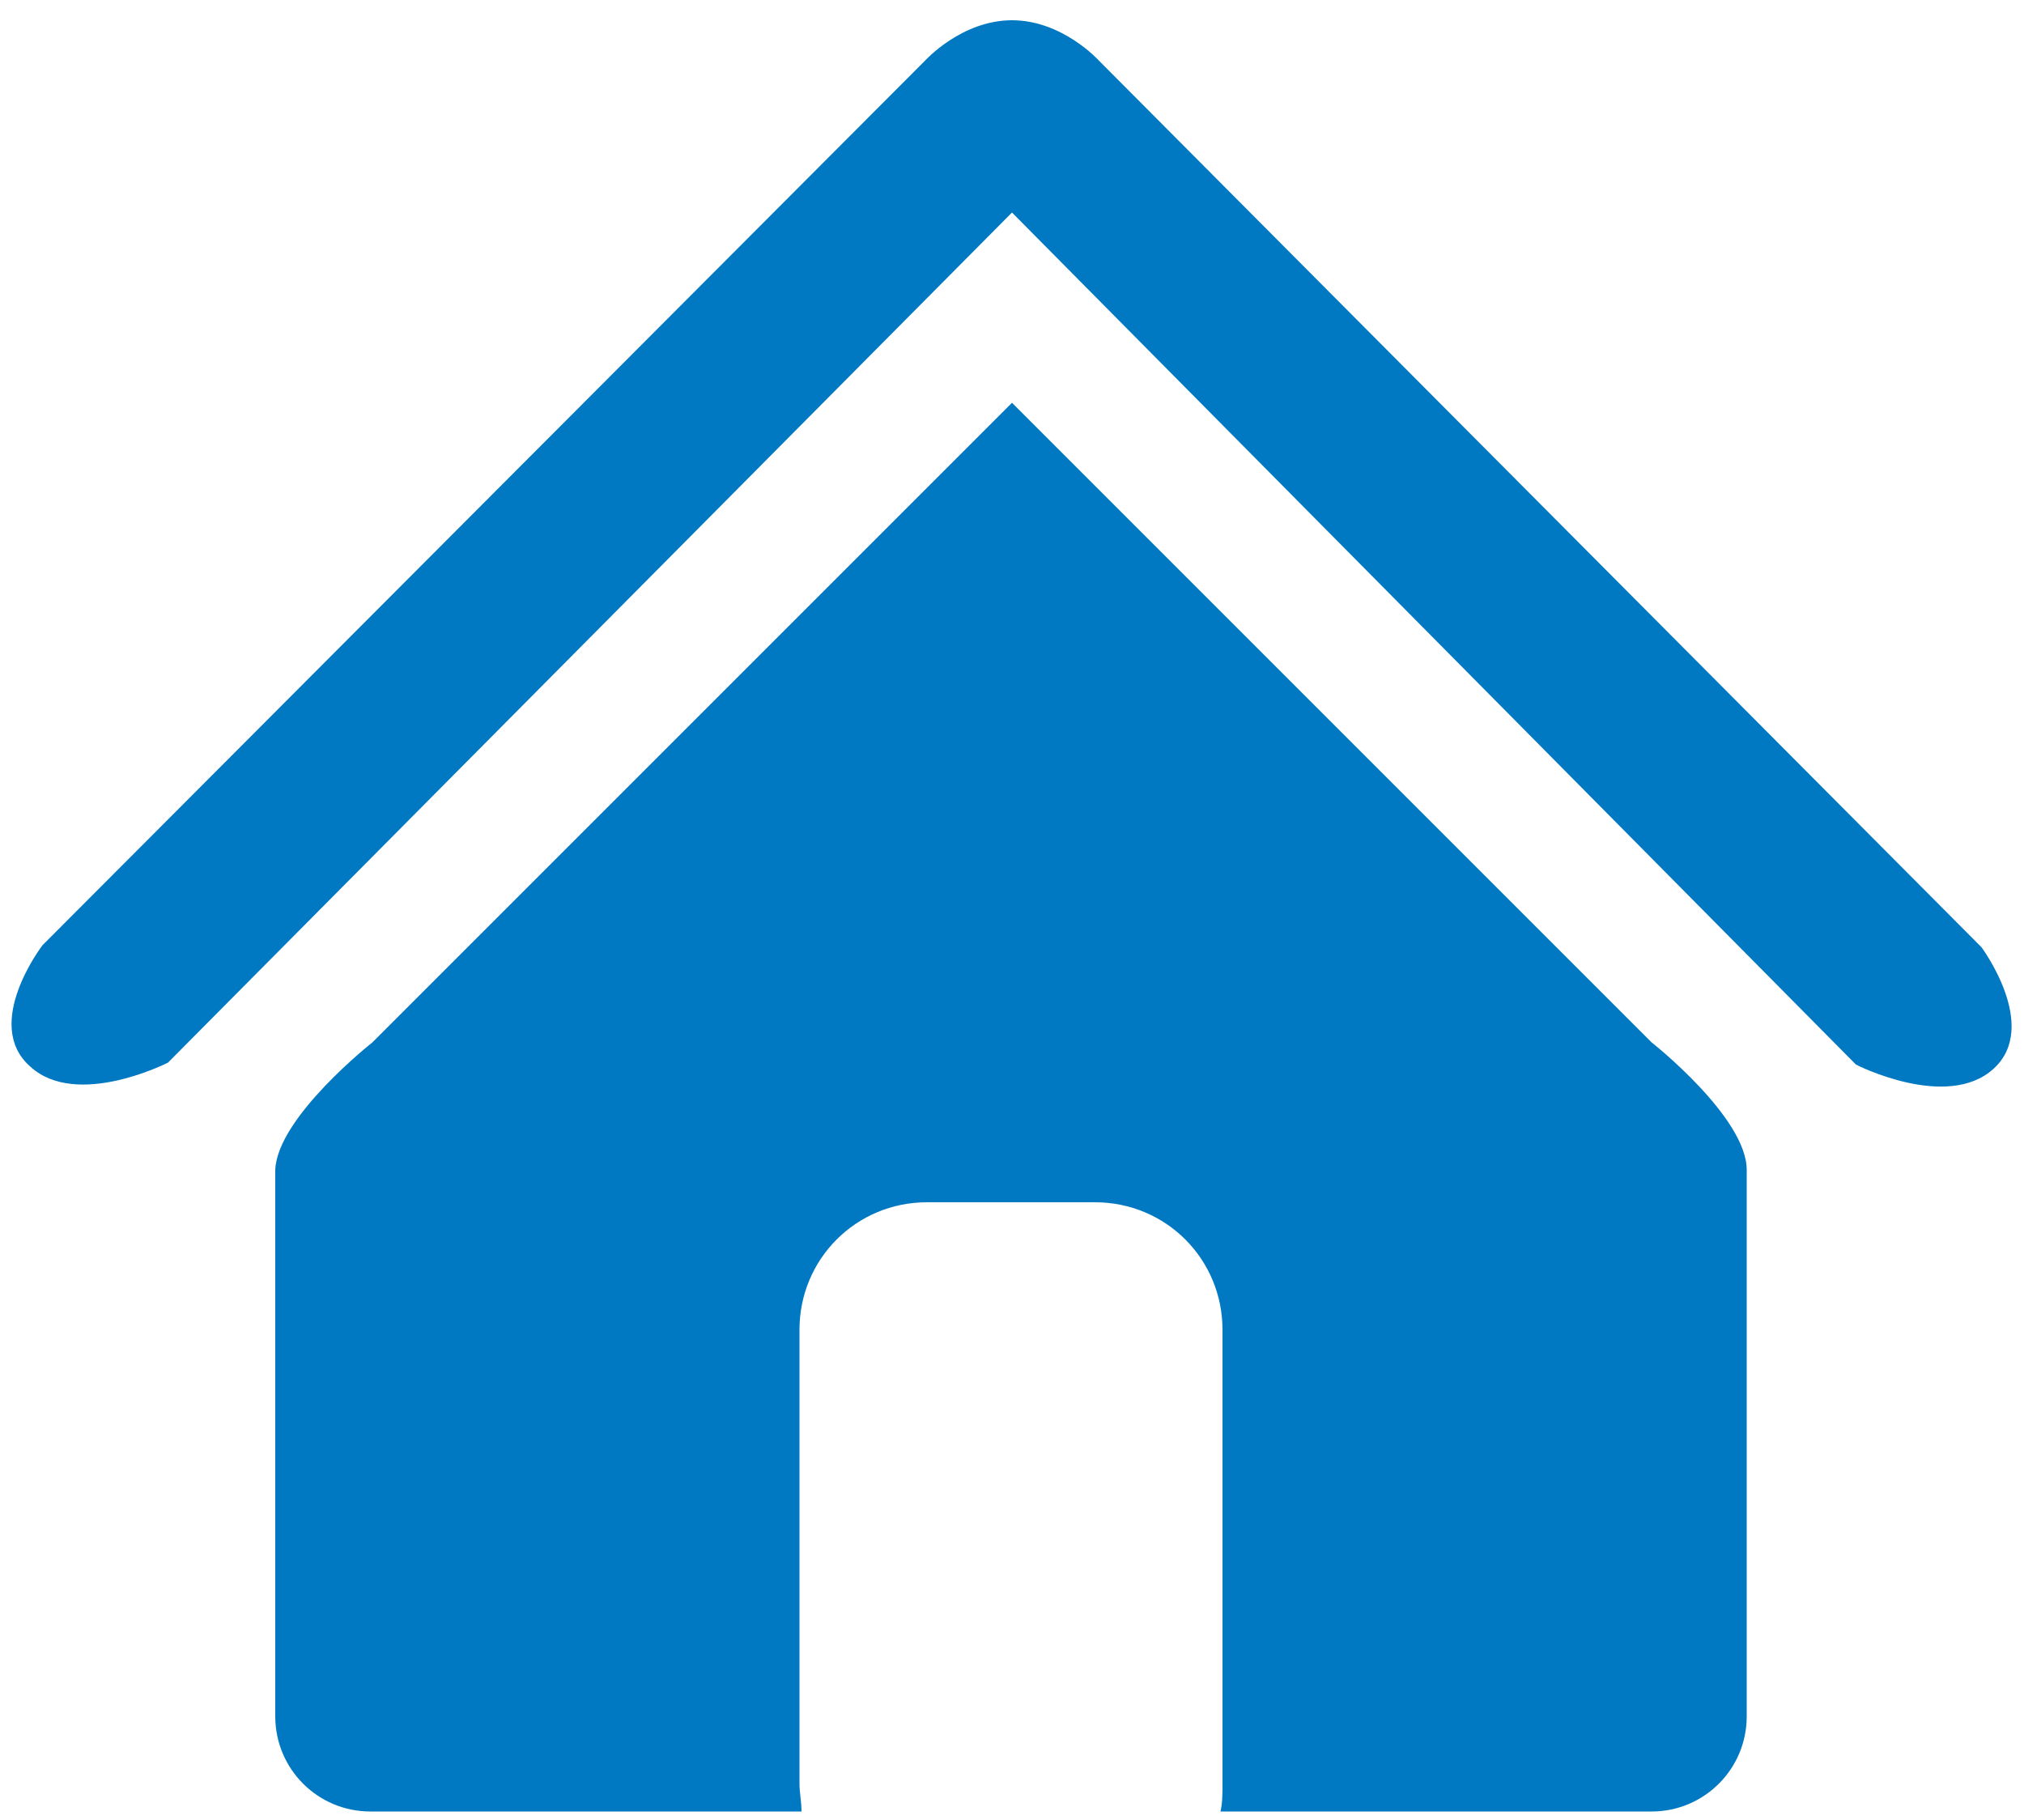 <?xml version="1.0" encoding="utf-8"?>
<!-- Generator: Adobe Illustrator 22.0.0, SVG Export Plug-In . SVG Version: 6.00 Build 0)  -->
<svg version="1.1" xmlns="http://www.w3.org/2000/svg" xmlns:xlink="http://www.w3.org/1999/xlink" x="0px" y="0px"
	 viewBox="0 0 100 89.9" style="enable-background:new 0 0 100 89.9;" xml:space="preserve">
<style type="text/css">
	.st0{fill-rule:evenodd;clip-rule:evenodd;fill:#0079C2;}
	.st1{display:none;}
	.st2{display:inline;}
	.st3{fill:#0079C2;}
</style>
<g id="Layer_1_copy">
	<g>
		<g>
			<path class="st0" d="M18.4,51.5L50,19.9l31.6,31.6c0,0,4.7,3.7,4.7,6.3v27c0,2.6-2.1,4.7-4.7,4.7l-21.3,0
				c0.1-0.4,0.1-0.9,0.1-1.4V65.7c0-3.5-2.8-6.3-6.3-6.3h-8.3c-3.5,0-6.3,2.8-6.3,6.3v22.4c0,0.5,0.1,0.9,0.1,1.4l-21.3,0
				c-2.6,0-4.7-2.1-4.7-4.7v-27C13.7,55.2,18.4,51.5,18.4,51.5L18.4,51.5z"/>
		</g>
		<g>
			<path class="st0" d="M50,1c-2.5,0-4.3,2-4.3,2L2.1,46.7c0,0-3,3.9-0.6,6c2.3,2.1,6.8-0.2,6.8-0.2L50,10.5l41.7,42.1
				c0,0,4.5,2.3,6.8,0.2c2.3-2.1-0.6-6-0.6-6L54.3,3C54.3,3,52.5,1,50,1L50,1z"/>
		</g>
	</g>
</g>
<g id="Layer_1" class="st1">
	<g class="st2">
		<g>
			<path class="st3" d="M50,20.7l30.7,30.7c0,0,4.6,3.5,4.6,6.1v26.2c0,2.5-2.1,4.6-4.6,4.6l-20.7,0c0.1-0.4,0.1-0.9,0.1-1.3V65.1
				c0-3.4-2.7-6.1-6.1-6.1h-8c-3.4,0-6.1,2.7-6.1,6.1v21.8c0,0.5,0.1,0.9,0.1,1.3l-20.7,0c-2.5,0-4.6-2.1-4.6-4.6V57.4
				c0-2.5,4.6-6.1,4.6-6.1L50,20.7 M50,17.8l-1.4,1.4L18,49.8c-1.4,1.1-5.3,4.4-5.3,7.6v26.2c0,3.6,3,6.6,6.6,6.6l20.7,0l2.5,0
				L42,87.7c-0.1-0.3-0.1-0.6-0.1-0.9V65.1c0-2.3,1.8-4.1,4.1-4.1h8c2.3,0,4.1,1.8,4.1,4.1v21.8c0,0.3,0,0.6-0.1,0.9l-0.5,2.4l2.5,0
				l20.7,0c3.6,0,6.6-3,6.6-6.6V57.4c0-3.2-3.9-6.5-5.3-7.6L51.4,19.3L50,17.8L50,17.8z"/>
		</g>
		<g>
			<path class="st3" d="M50,2.3c2.4,0,4.2,1.9,4.2,1.9l42.3,42.5c0,0,2.9,3.8,0.6,5.8c-0.7,0.6-1.6,0.9-2.5,0.9
				c-2,0-4.1-1.1-4.1-1.1L50,11.5L9.5,52.3c0,0-2.1,1.1-4.1,1.1c-0.9,0-1.8-0.2-2.5-0.9c-2.3-2.1,0.6-5.8,0.6-5.8L45.8,4.2
				C45.8,4.2,47.6,2.3,50,2.3 M50,0.3c-3.1,0-5.3,2.2-5.6,2.5L2.1,45.3L2,45.4l-0.1,0.1c-1.5,1.9-3.2,5.9-0.4,8.5
				c1,0.9,2.3,1.4,3.9,1.4c2.4,0,4.8-1.2,5-1.3l0.3-0.1l0.2-0.2L50,14.3l39.1,39.4l0.2,0.2l0.3,0.1c0.3,0.1,2.6,1.3,5,1.3
				c1.5,0,2.9-0.5,3.9-1.4c2.9-2.6,1.1-6.6-0.4-8.5L98,45.4l-0.1-0.1L55.6,2.8C55.4,2.6,53.2,0.3,50,0.3L50,0.3z"/>
		</g>
	</g>
</g>
</svg>
